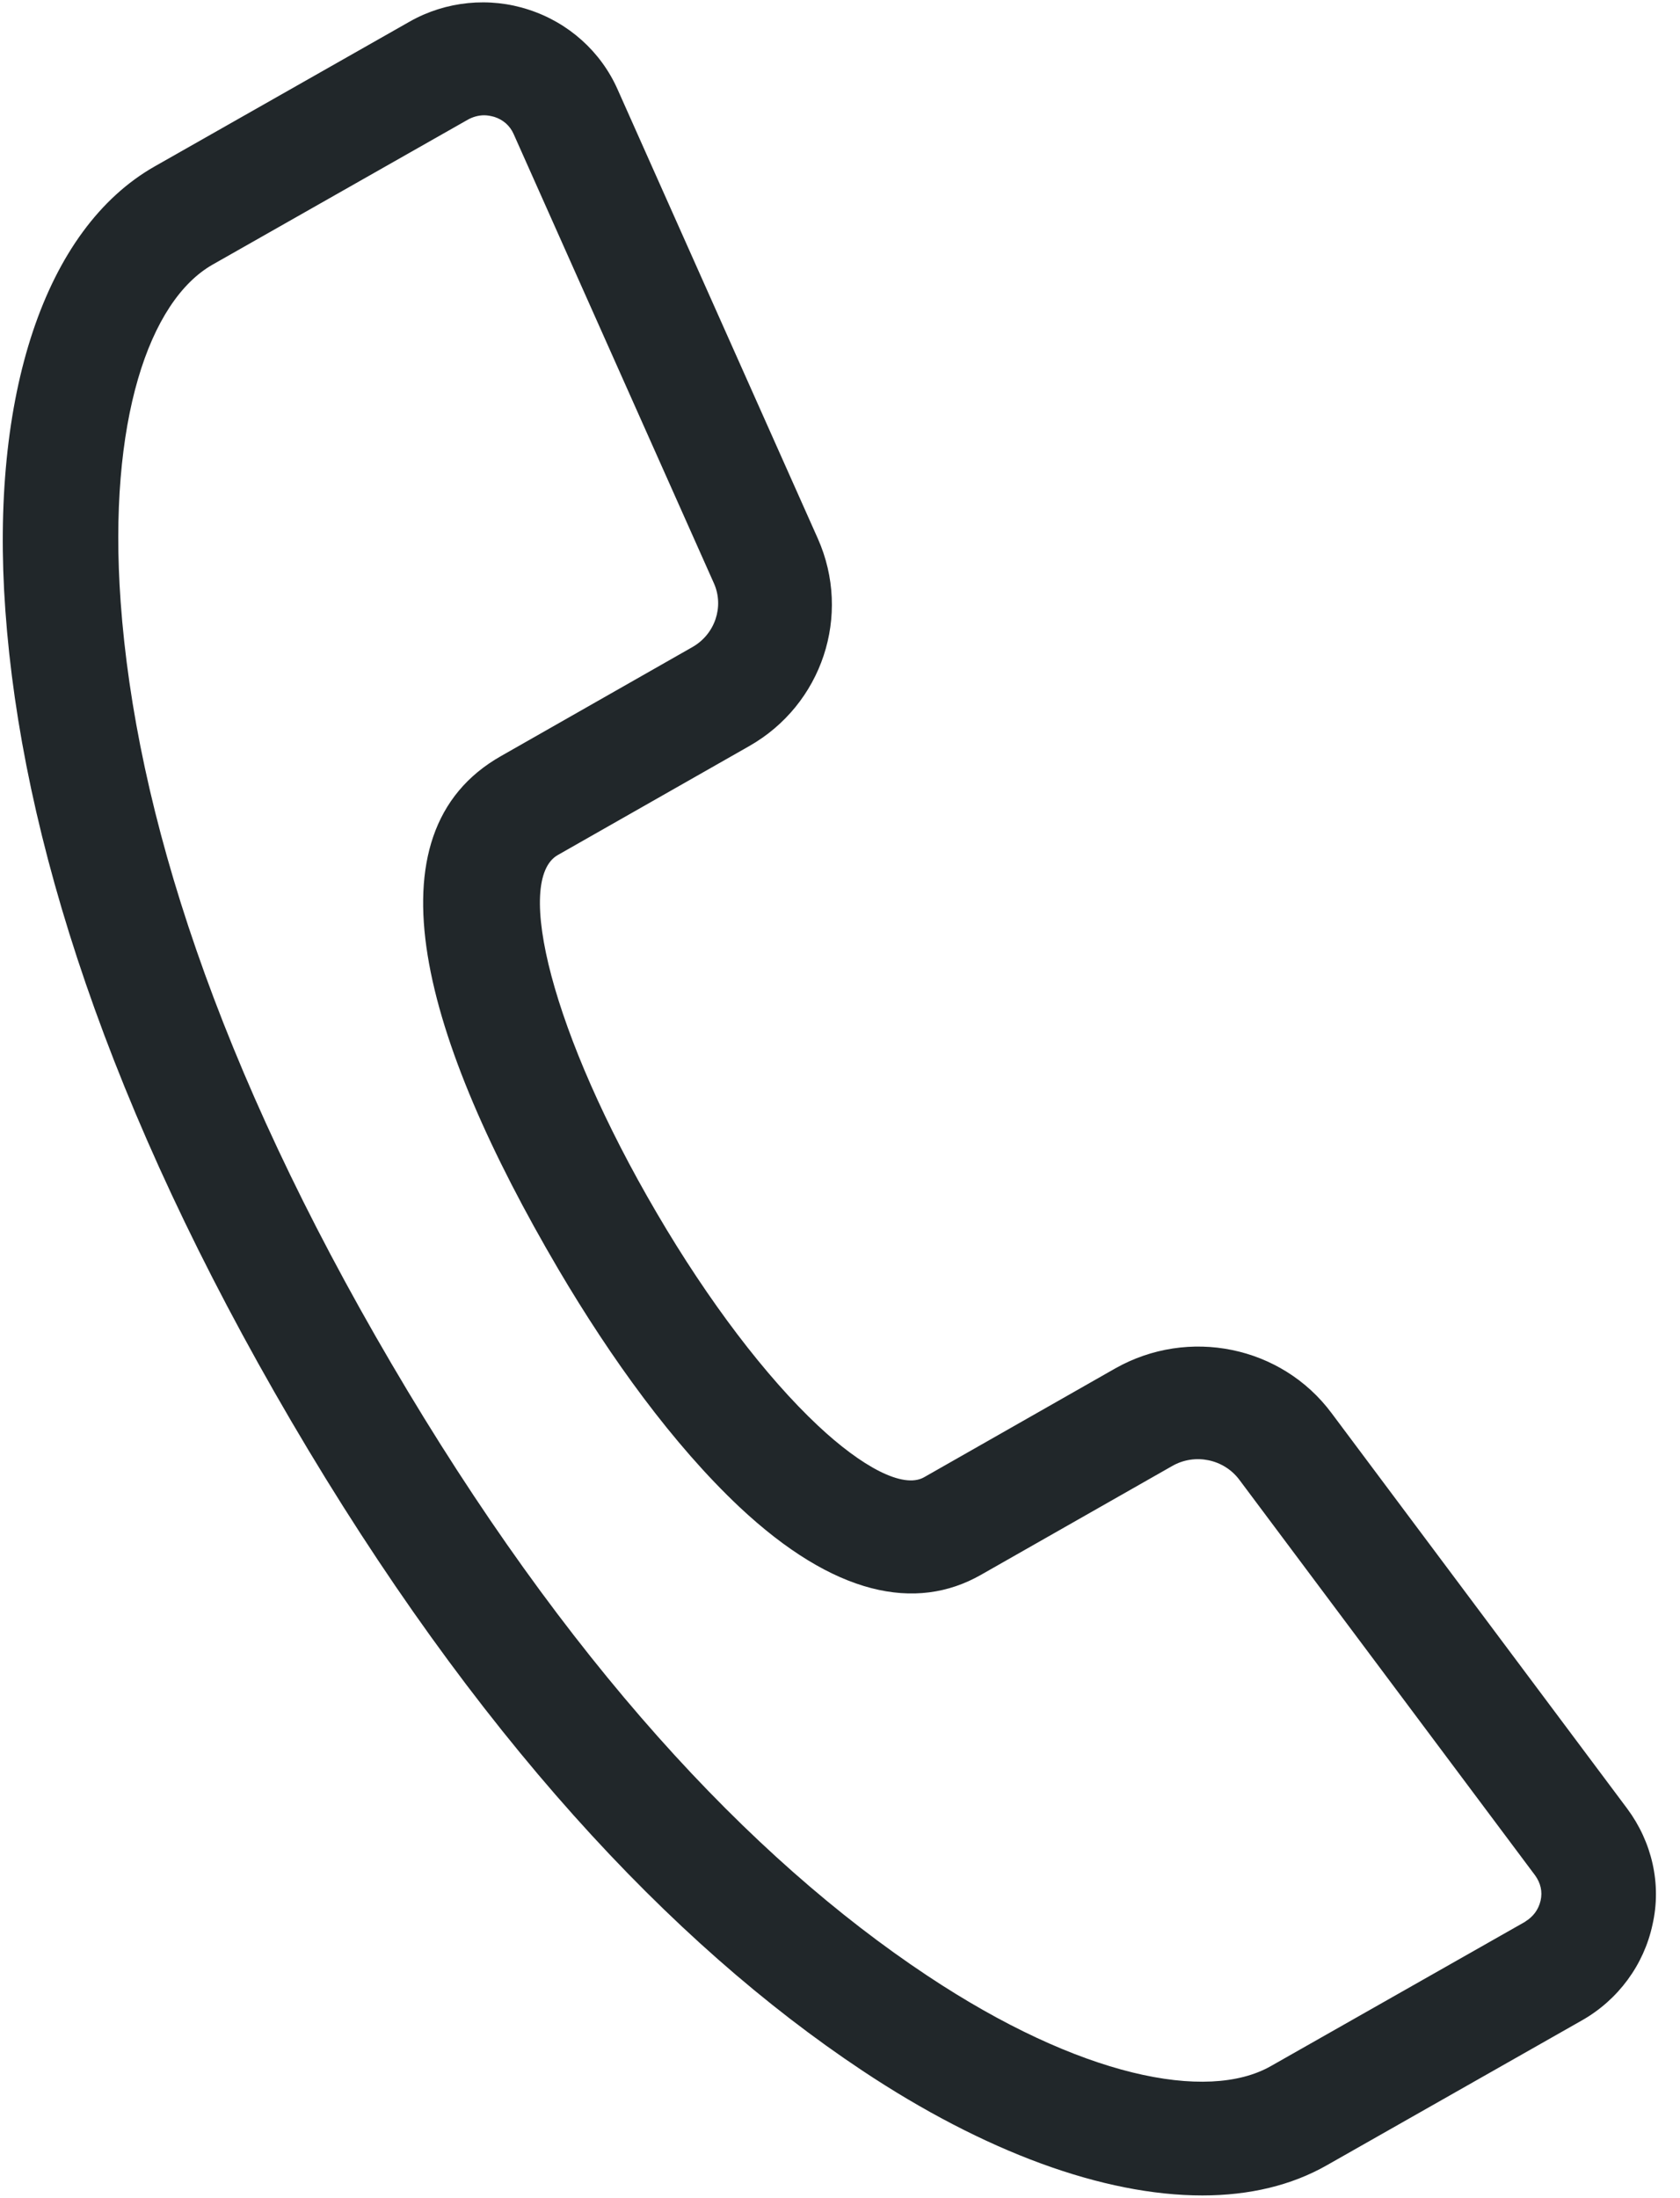 <svg width="26" height="34" viewBox="0 0 26 34" fill="none" xmlns="http://www.w3.org/2000/svg">
<path fill-rule="evenodd" clip-rule="evenodd" d="M25.575 29.767C25.442 30.392 25.042 30.933 24.483 31.25L20.533 33.492C19.992 33.8 19.342 33.958 18.608 33.958C17.075 33.958 15.233 33.283 13.342 32.025C10.383 30.058 7.342 26.817 4.508 21.983C1.675 17.15 0.333 12.942 0.083 9.442C-0.158 6.117 0.692 3.542 2.392 2.575L6.342 0.333C6.9 0.017 7.575 -0.05 8.183 0.15C8.8 0.35 9.3 0.8 9.558 1.383L12.658 8.333C13.183 9.517 12.725 10.9 11.592 11.542L8.633 13.225C7.958 13.608 8.533 15.983 10.167 18.767C10.967 20.133 11.858 21.3 12.658 22.05C13.333 22.683 13.975 23.033 14.3 22.85L17.258 21.167C18.392 20.525 19.833 20.817 20.608 21.858L25.183 27.975C25.567 28.492 25.717 29.142 25.575 29.767ZM23.6 29.725C23.725 29.65 23.808 29.542 23.842 29.4C23.875 29.258 23.842 29.125 23.758 29.008L19.183 22.892C18.942 22.567 18.492 22.475 18.142 22.675L15.183 24.358C14.175 24.933 12.908 24.683 11.442 23.308C10.417 22.342 9.458 21.017 8.642 19.633C6.55 16.075 5.633 12.892 7.758 11.692L10.717 10.008C11.067 9.808 11.208 9.383 11.05 9.025L7.95 2.075C7.892 1.942 7.783 1.85 7.65 1.808C7.592 1.792 7.542 1.783 7.492 1.783C7.408 1.783 7.317 1.808 7.242 1.85L3.292 4.092C2.308 4.65 1.667 6.517 1.867 9.308C2.1 12.558 3.367 16.508 6.058 21.092C8.75 25.683 11.6 28.733 14.35 30.558C16.708 32.125 18.683 32.517 19.667 31.958L23.617 29.717L23.6 29.725Z" fill="#21272A"/>
</svg>
